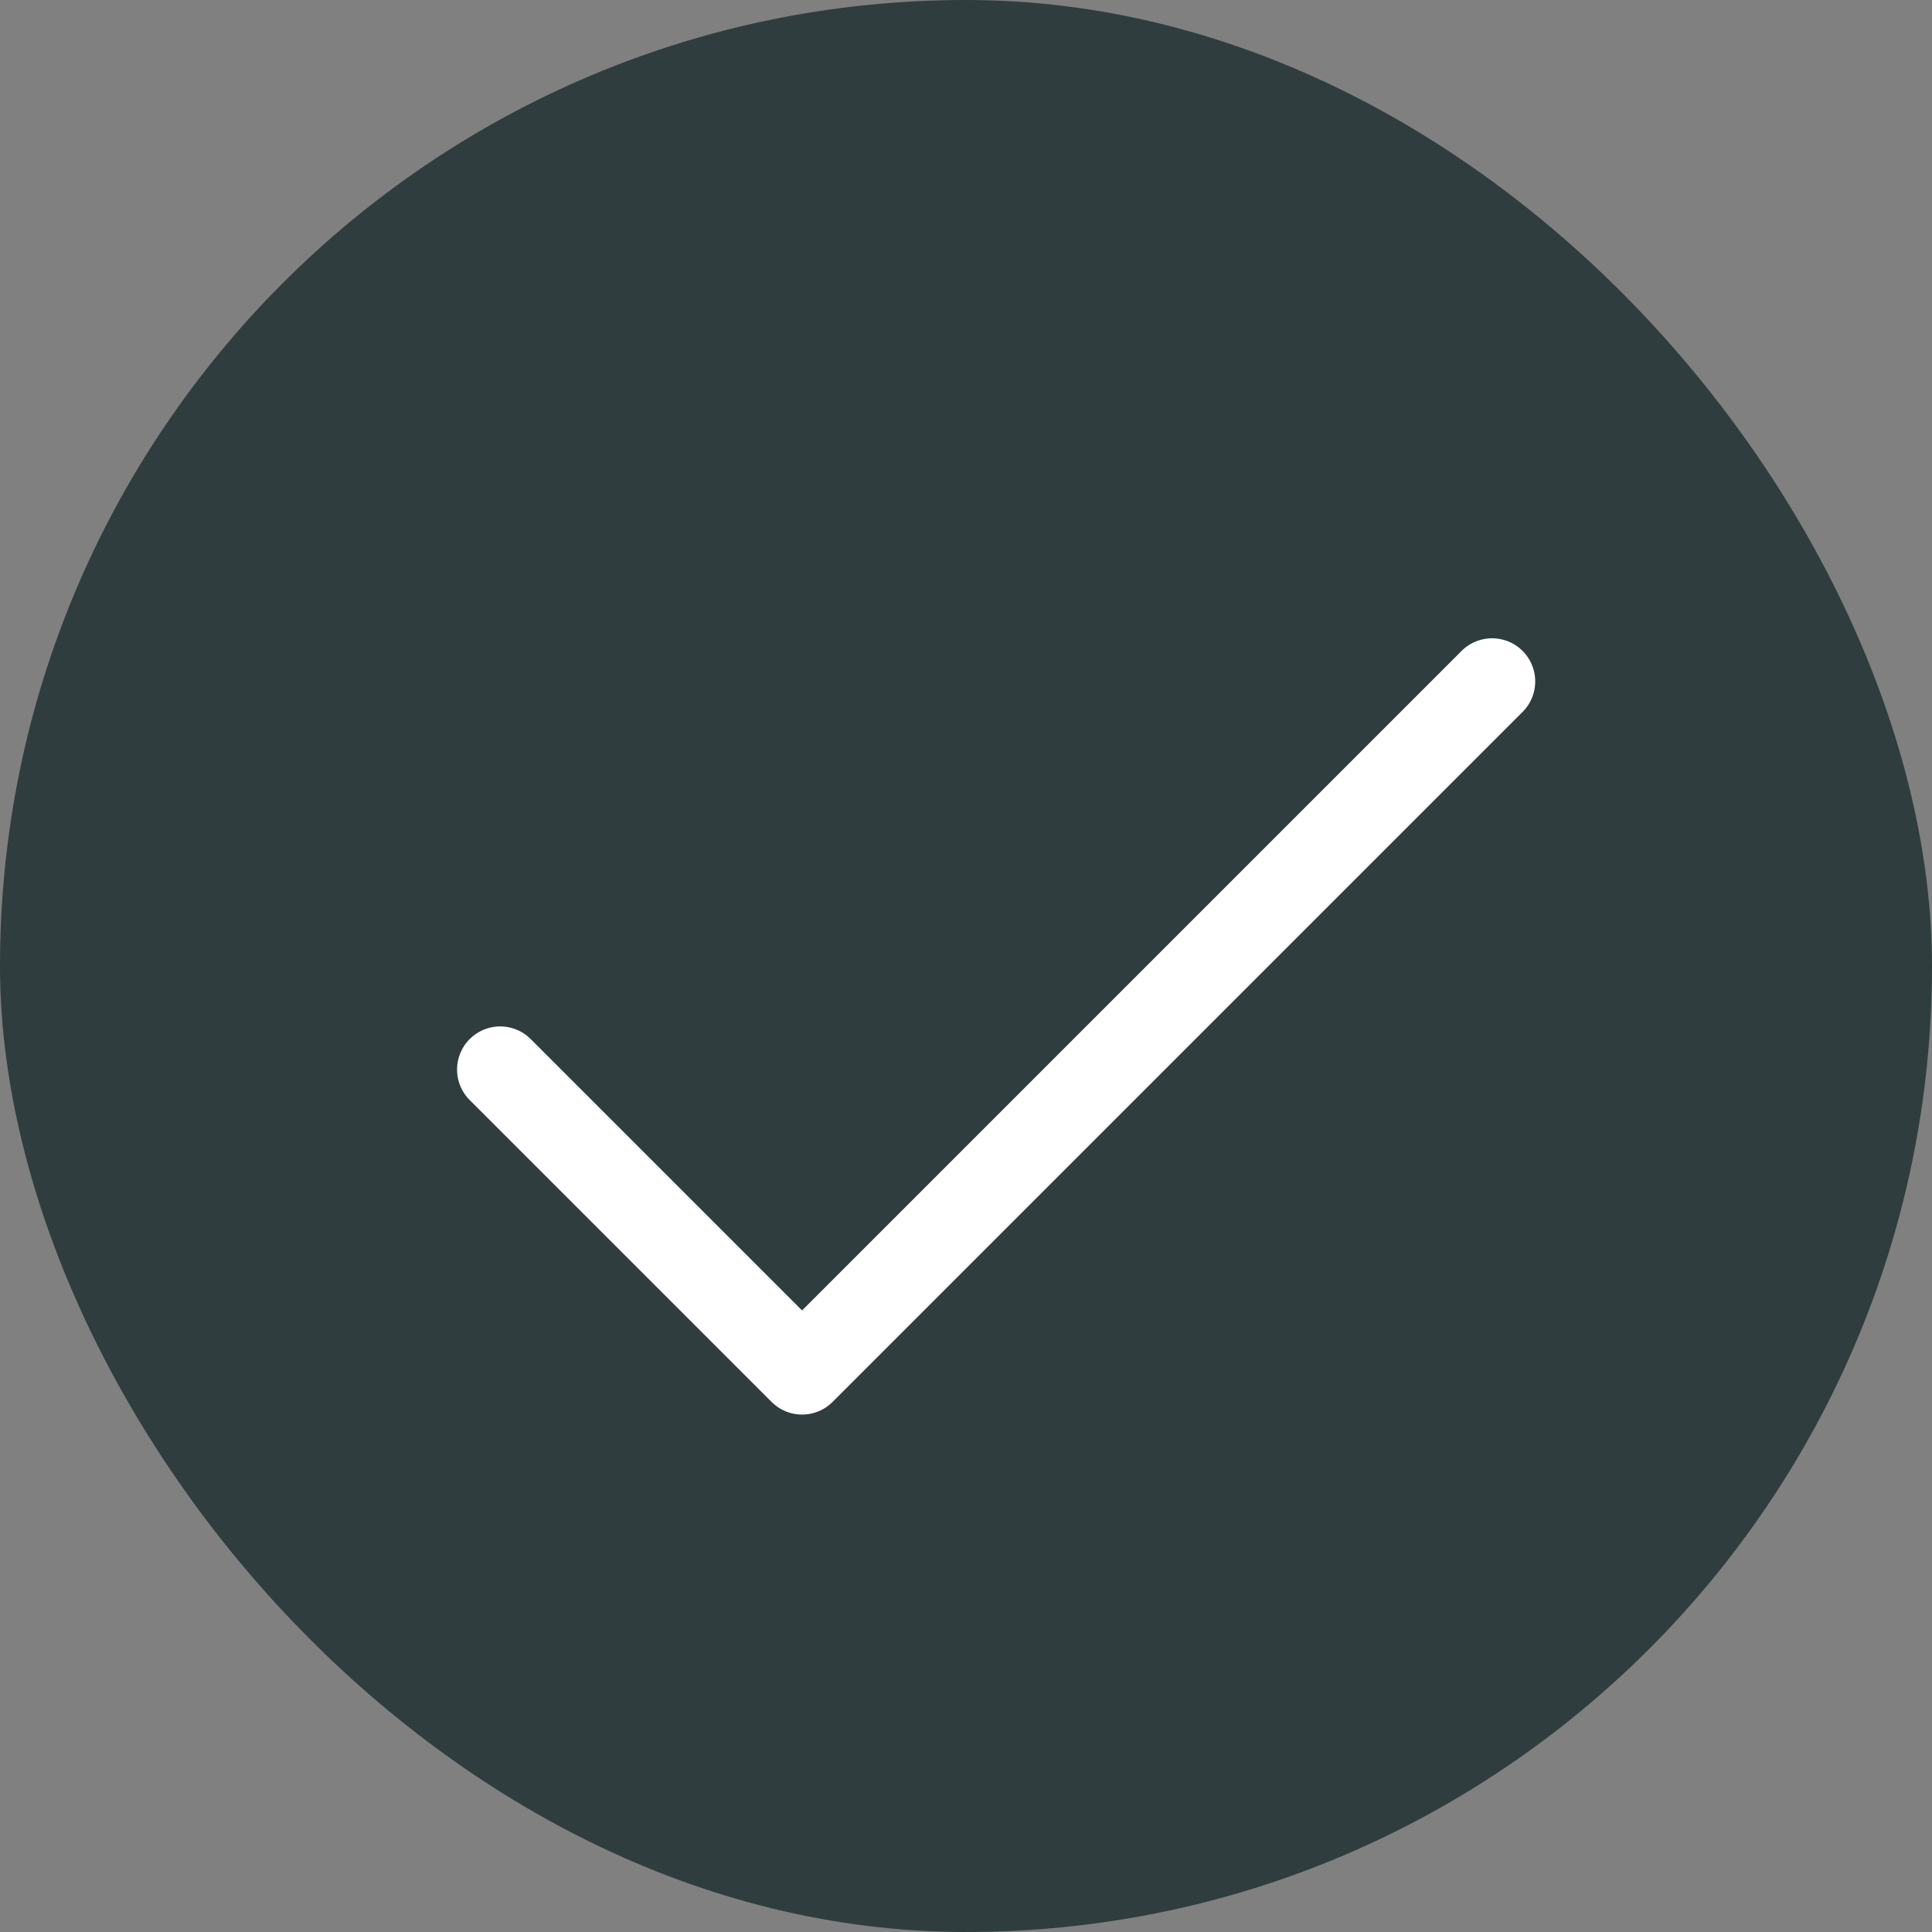 <svg width="20" height="20" viewBox="0 0 20 20" fill="none" xmlns="http://www.w3.org/2000/svg">
<rect x="0" y="0" width="20" height="20" fill="#808080" stroke="none"/>
<g clip-path="url(#clip0_123_273)">
<rect width="20" height="20" rx="10" fill="#04191D" fill-opacity="0.65"/>
<path d="M5.178 11.072L8.303 14.197L15.446 7.054" stroke="white" stroke-width="0.893" stroke-linecap="round" stroke-linejoin="round"/>
</g>
<defs>
<clipPath id="clip0_123_273">
<rect width="20" height="20" rx="10" fill="white"/>
</clipPath>
</defs>
</svg>
